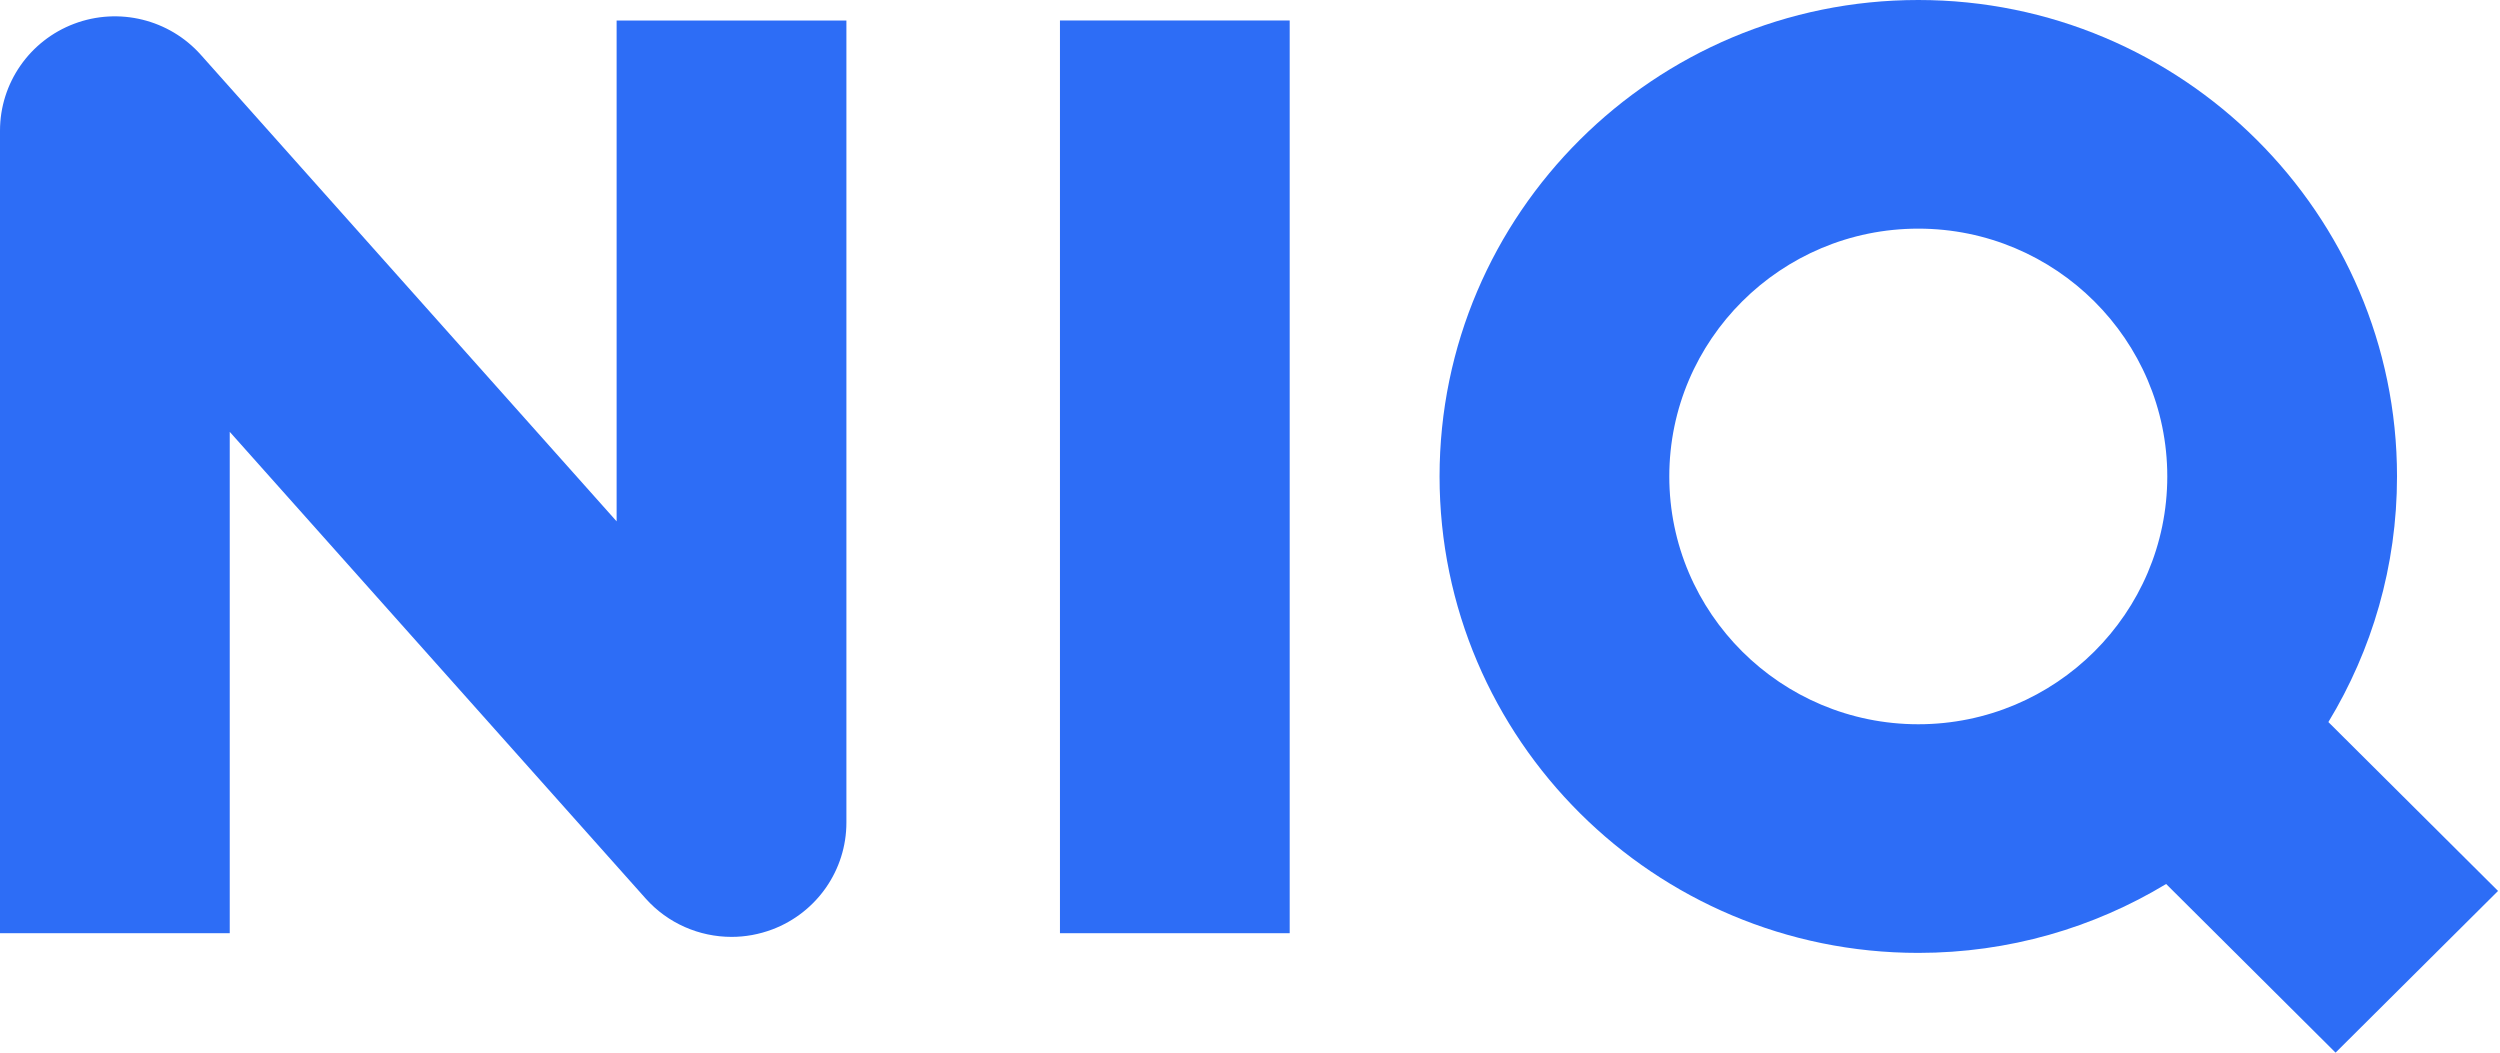 <svg width="57" height="24" viewBox="0 0 57 24" fill="none" xmlns="http://www.w3.org/2000/svg">
<path d="M29.405 0.467H24.167V21.277H29.405V0.467Z" fill="#2D6DF6"/>
<path d="M16.68 21.361C15.944 21.361 15.226 21.053 14.72 20.485L5.238 9.846V21.277H0V2.98C0 1.897 0.672 0.927 1.69 0.542C2.707 0.158 3.857 0.44 4.579 1.25L14.059 11.887V0.468H19.298V18.755C19.298 19.837 18.625 20.807 17.608 21.191C17.305 21.305 16.991 21.361 16.679 21.361H16.68Z" fill="#2D6DF6"/>
<path d="M56.955 20.313L53.087 16.463C54.08 14.826 54.652 12.91 54.652 10.863C54.652 4.874 49.755 0 43.737 0C37.718 0 32.822 4.874 32.822 10.863C32.822 16.853 37.718 21.726 43.737 21.726C45.804 21.726 47.738 21.152 49.388 20.155L53.251 24L56.955 20.314V20.313ZM38.06 10.863C38.06 7.748 40.606 5.213 43.737 5.213C46.867 5.213 49.414 7.748 49.414 10.863C49.414 13.979 46.867 16.513 43.737 16.513C40.606 16.513 38.06 13.979 38.06 10.863Z" fill="#2D6DF6"/>
</svg>
